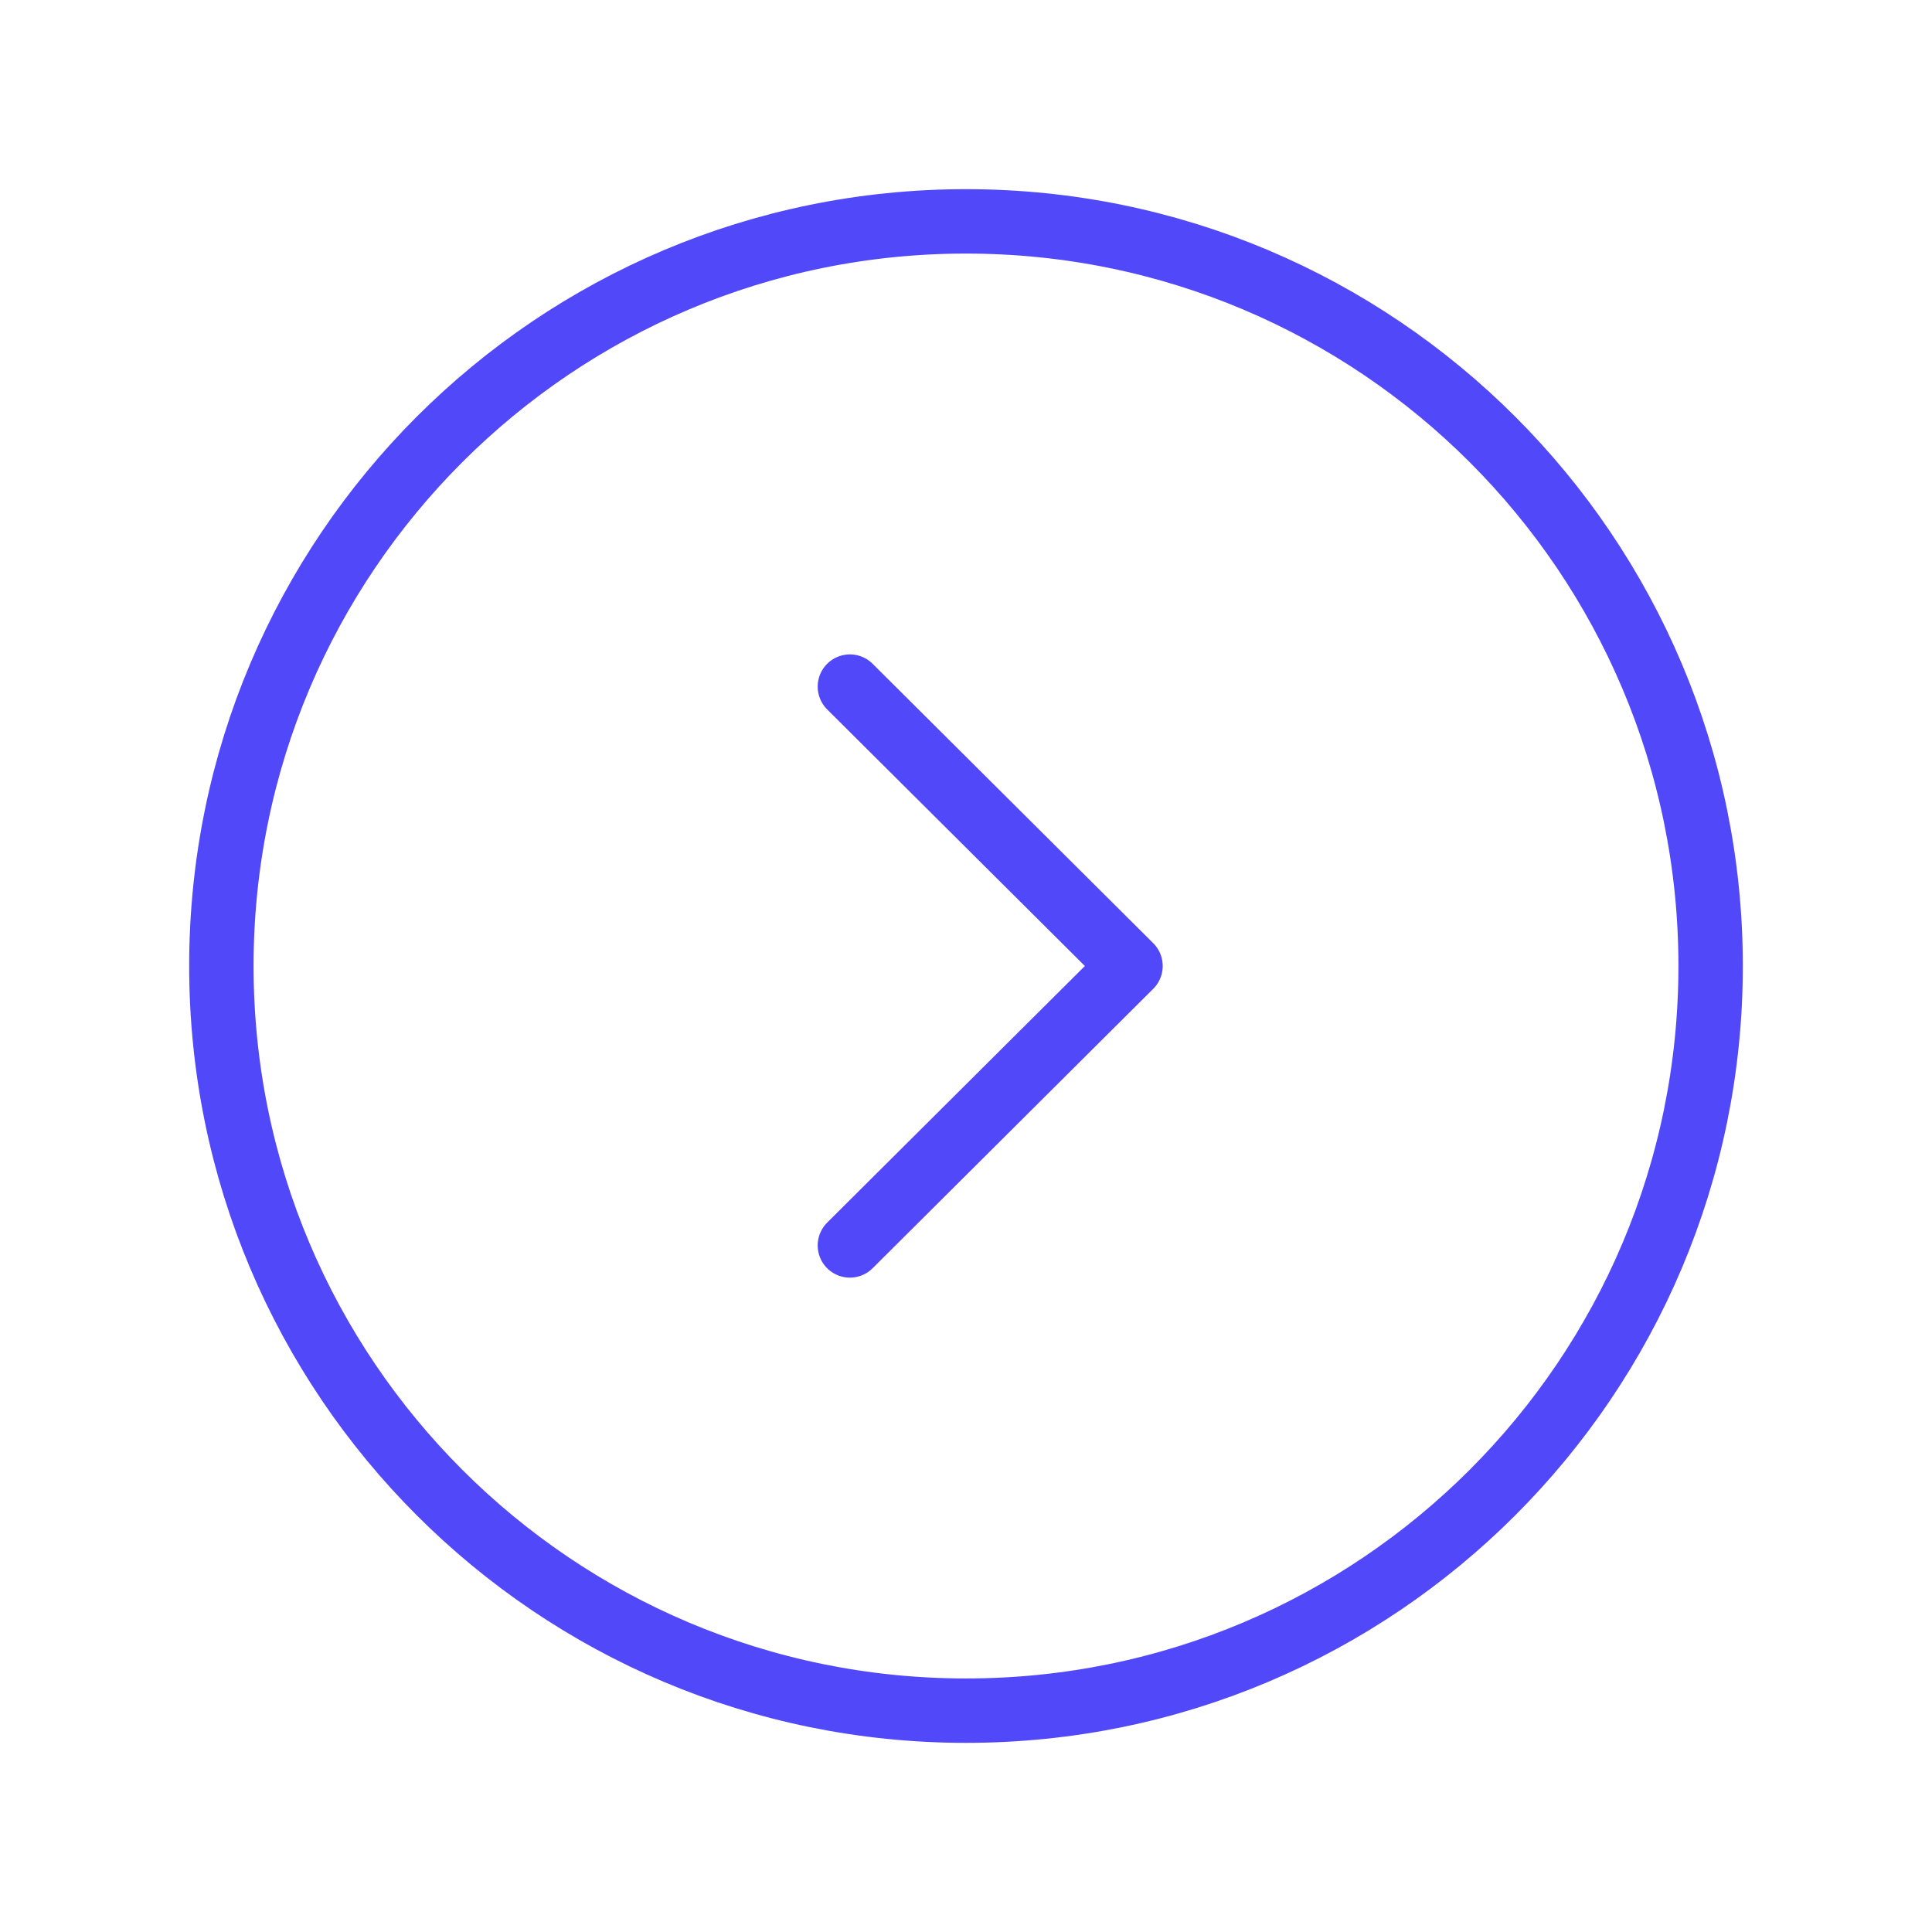 <svg width="60" height="60" viewBox="0 0 60 60" fill="none" xmlns="http://www.w3.org/2000/svg">
<path fill-rule="evenodd" clip-rule="evenodd" d="M30 6.875C42.77 6.875 53.125 17.228 53.125 30C53.125 42.77 42.77 53.126 30 53.126C17.23 53.126 6.875 42.77 6.875 30C6.875 17.228 17.23 6.875 30 6.875Z" stroke="#5148FA" stroke-width="2" stroke-linecap="round" stroke-linejoin="round"/>
<path d="M26.394 21.323L35.109 30L26.394 38.678" stroke="#5148FA" stroke-width="2" stroke-linecap="round" stroke-linejoin="round"/>
</svg>
